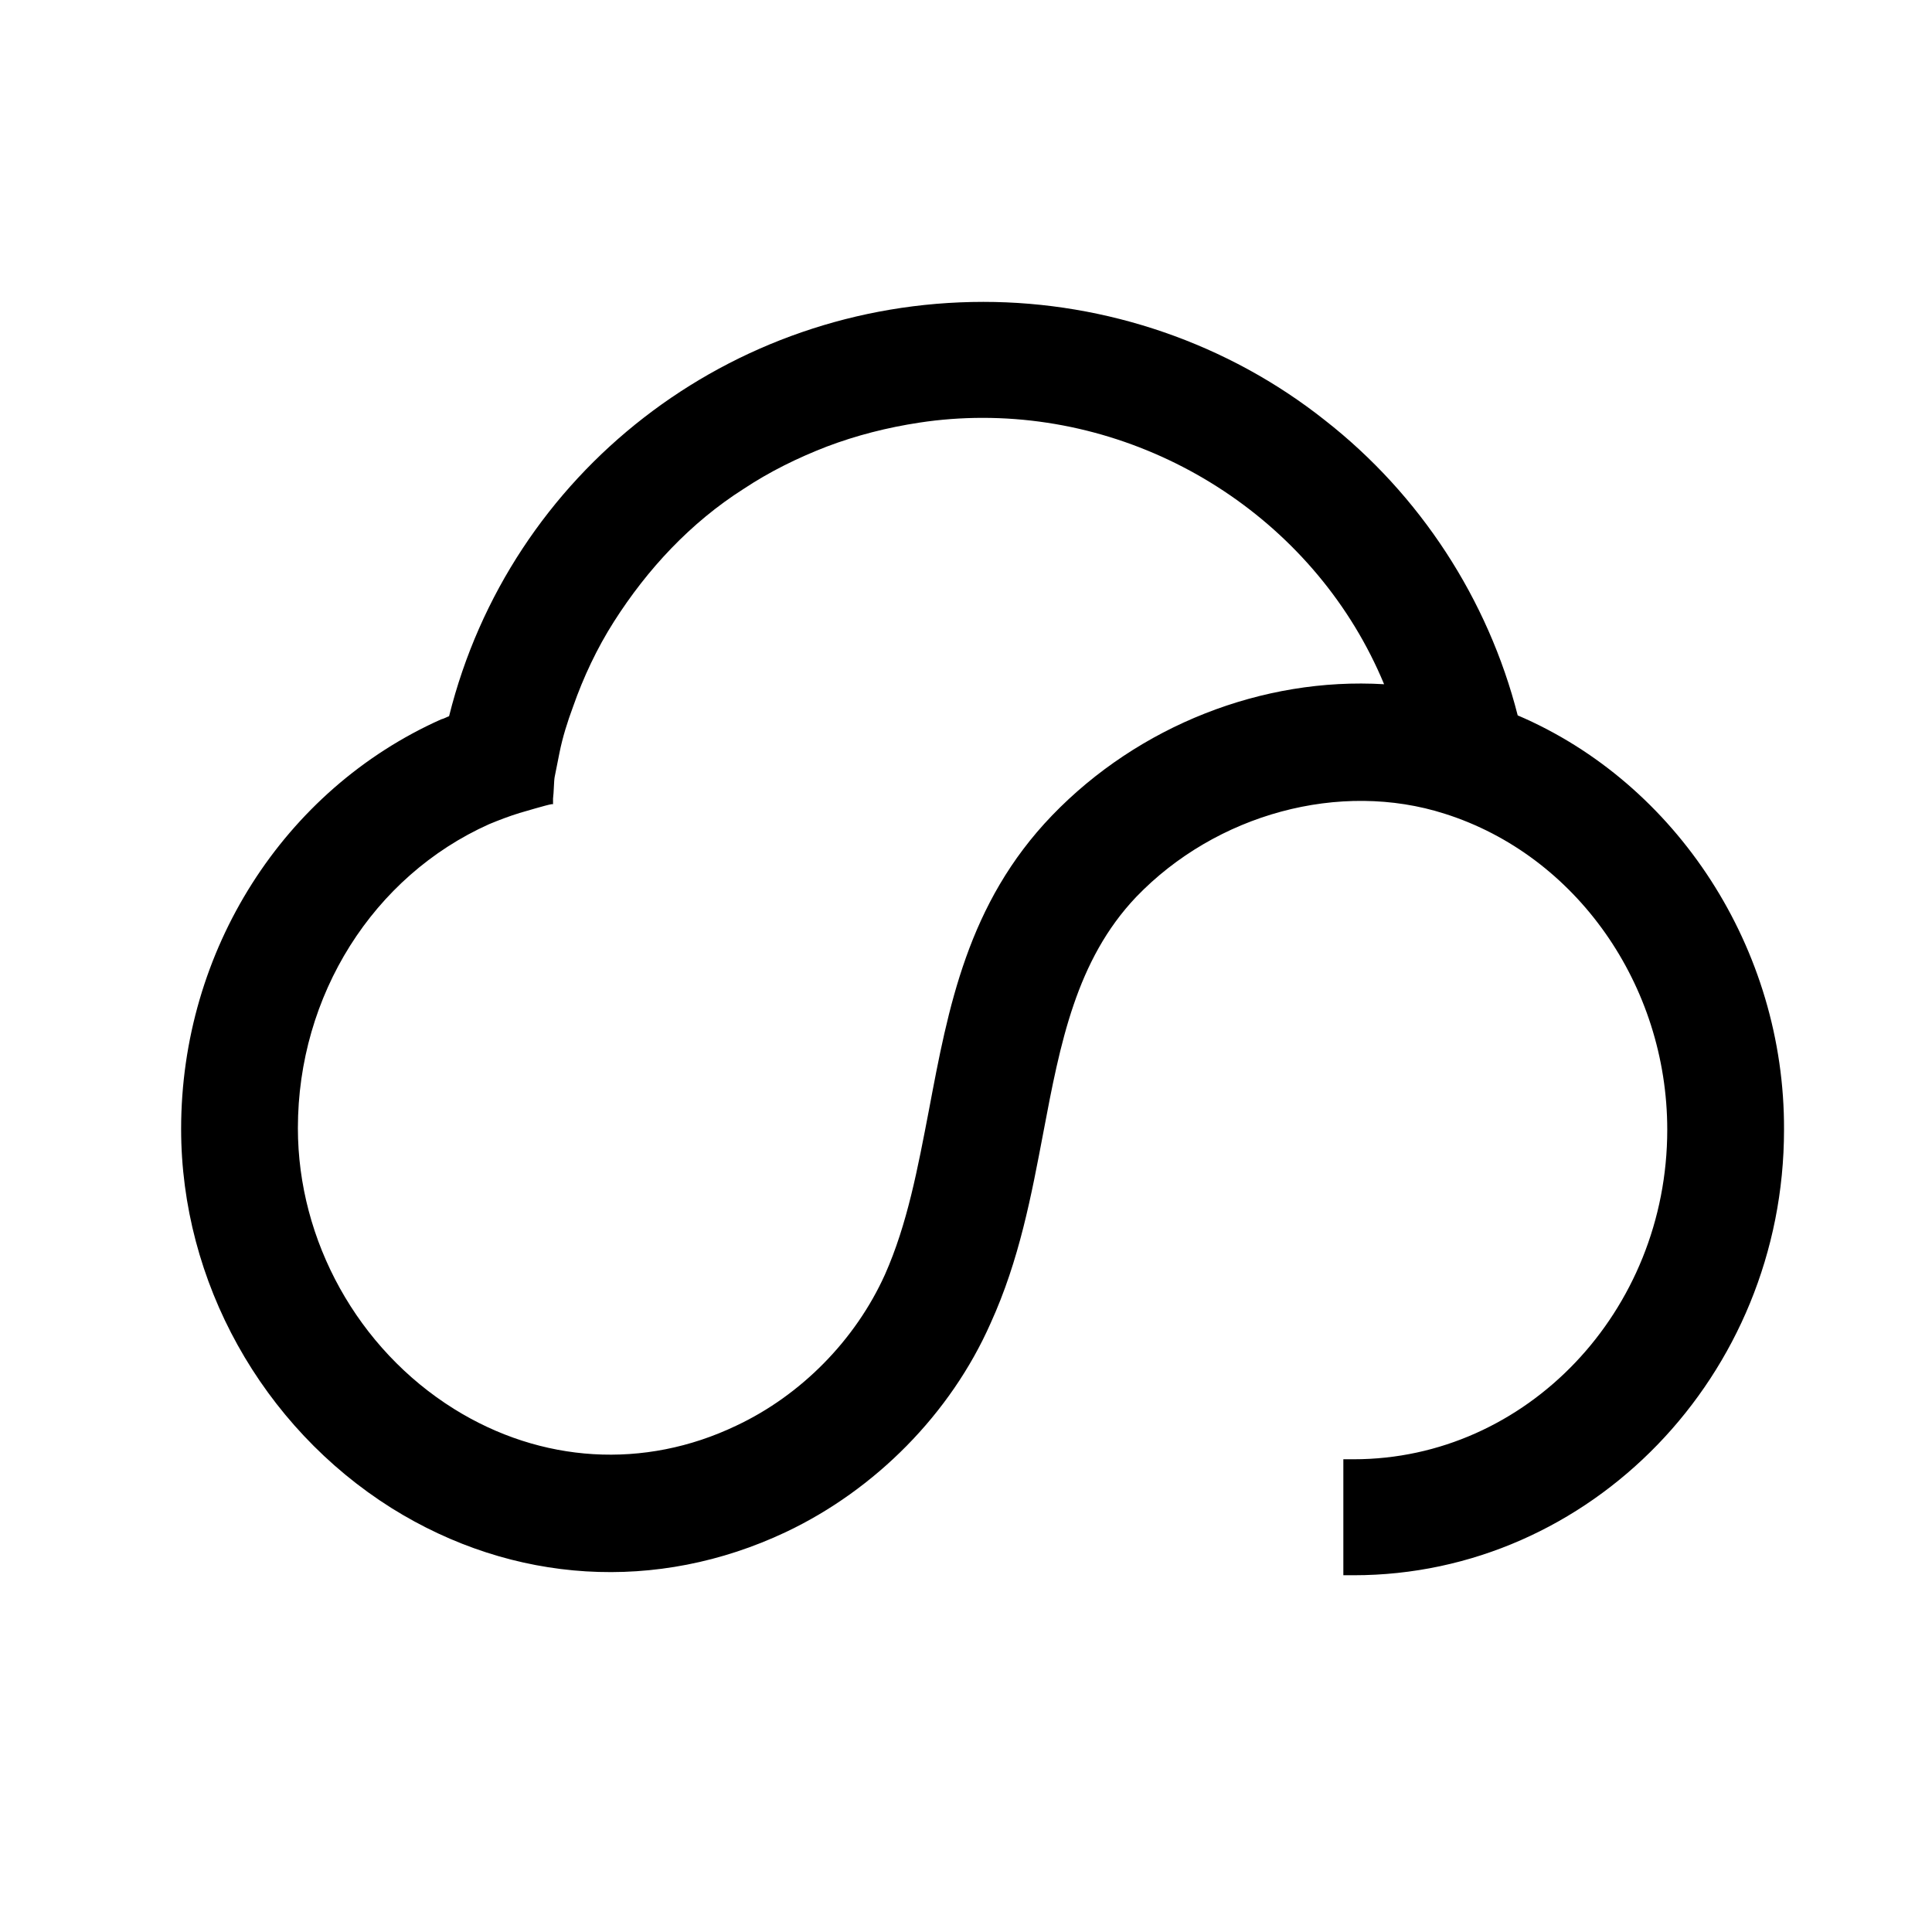 <svg width="32" height="32" viewBox="0 0 32 32" fill="none" xmlns="http://www.w3.org/2000/svg">
<path d="M25.138 11.849C24.648 9.928 23.521 8.193 21.945 6.961C20.342 5.689 18.328 5 16.288 5C12.088 5 8.445 7.822 7.438 11.863C7.398 11.876 7.359 11.902 7.306 11.915C4.696 13.081 3 15.744 3 18.699C3 21.229 4.338 23.627 6.484 24.978C8.498 26.237 10.883 26.383 13.016 25.376C14.499 24.674 15.745 23.415 16.407 21.918C16.884 20.871 17.083 19.798 17.282 18.752C17.56 17.281 17.825 15.903 18.818 14.857C20.143 13.479 22.197 12.922 23.932 13.479C26.105 14.168 27.615 16.314 27.615 18.712C27.615 21.719 25.283 24.17 22.422 24.17H22.25V26.091H22.422C26.343 26.091 29.549 22.779 29.549 18.712C29.562 15.718 27.774 12.975 25.138 11.849ZM22.925 11.333C20.912 11.213 18.858 12.021 17.427 13.505C16.023 14.963 15.705 16.698 15.387 18.381C15.201 19.348 15.029 20.275 14.658 21.11C14.168 22.196 13.267 23.11 12.194 23.614C10.671 24.342 8.962 24.236 7.518 23.335C5.928 22.342 4.934 20.553 4.934 18.685C4.934 16.486 6.18 14.512 8.101 13.651C8.26 13.585 8.432 13.519 8.604 13.466C8.697 13.439 9.054 13.333 9.134 13.32H9.16V13.227C9.174 13.121 9.174 12.936 9.187 12.869C9.213 12.737 9.24 12.604 9.266 12.472C9.319 12.207 9.399 11.955 9.492 11.704C9.664 11.213 9.889 10.736 10.167 10.299C10.445 9.862 10.763 9.451 11.121 9.08C11.479 8.709 11.876 8.378 12.313 8.1C12.751 7.809 13.214 7.583 13.691 7.398C14.181 7.212 14.698 7.08 15.228 7C15.572 6.947 15.93 6.921 16.275 6.921C19.163 6.921 21.826 8.683 22.925 11.333Z" fill="black"/>
</svg>
